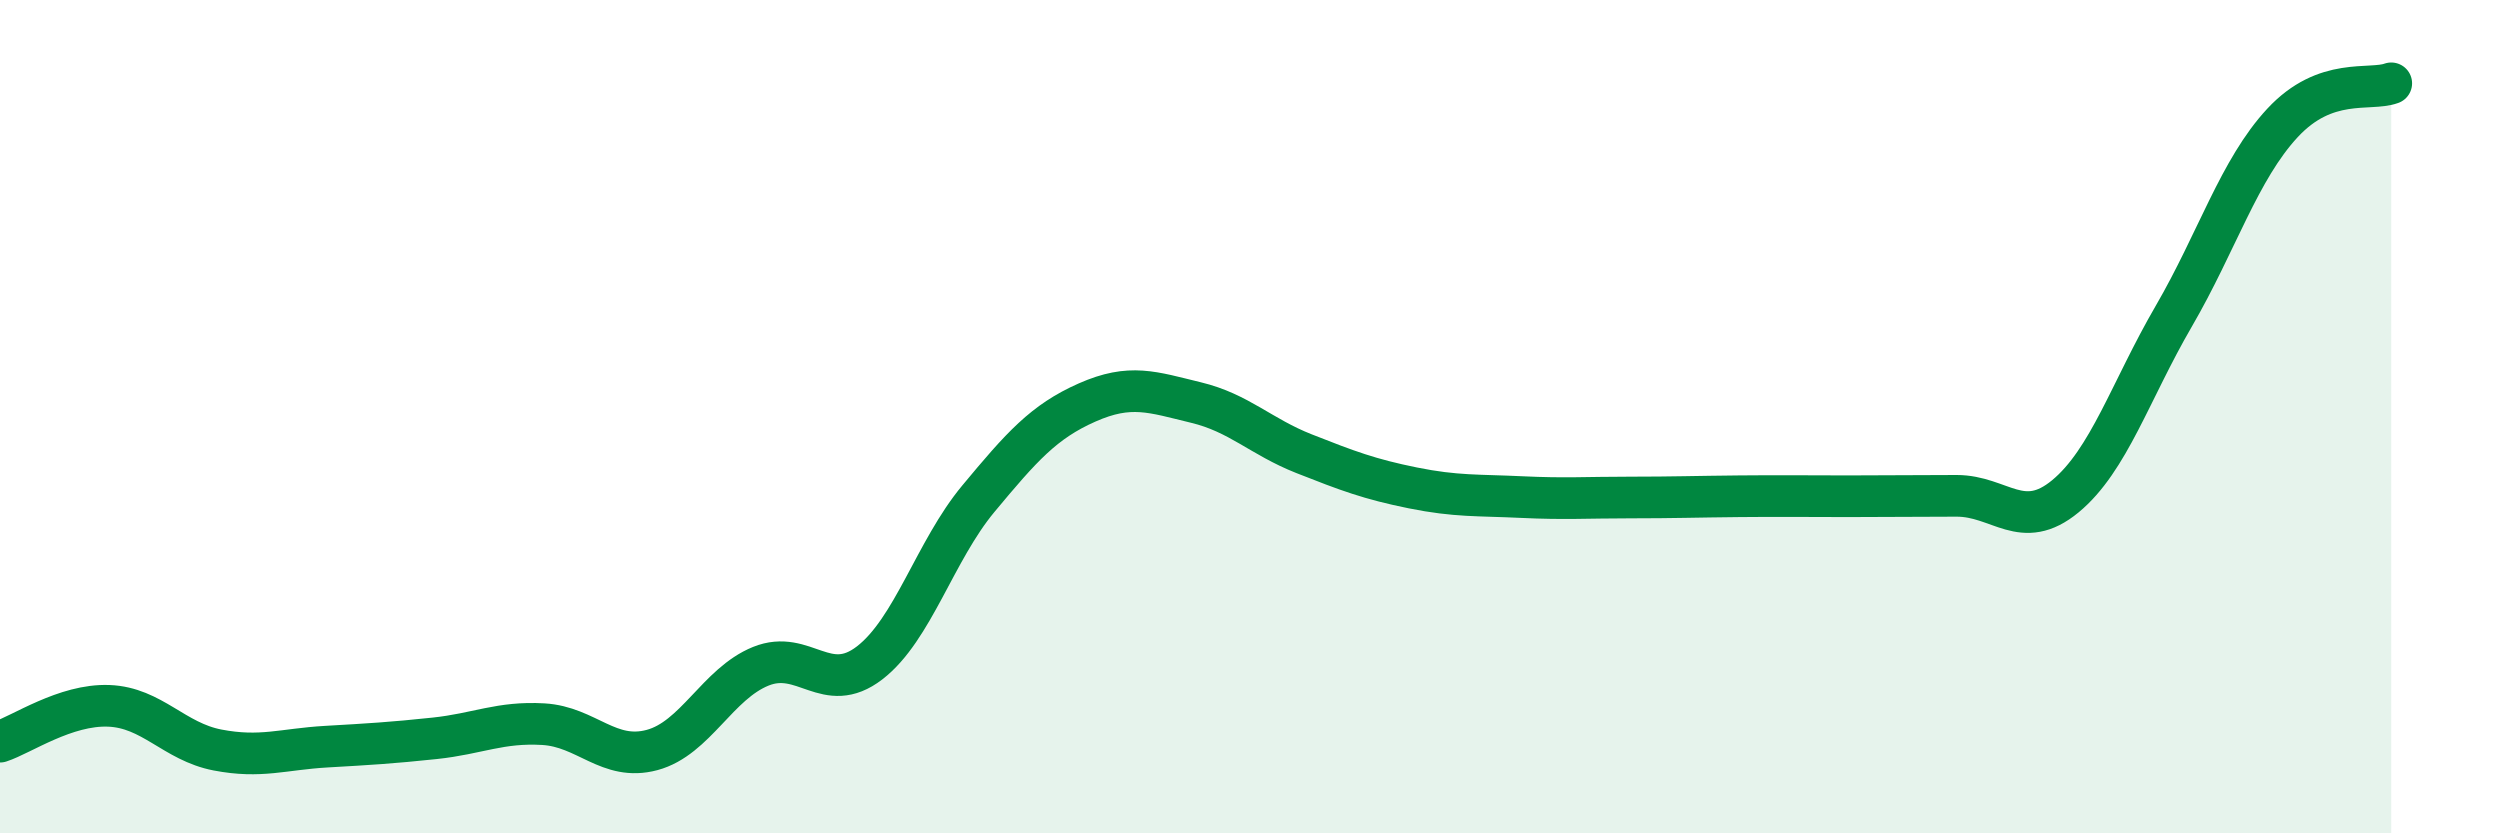 
    <svg width="60" height="20" viewBox="0 0 60 20" xmlns="http://www.w3.org/2000/svg">
      <path
        d="M 0,17.8 C 0.52,17.63 1.57,16.9 2.61,16.94 C 3.65,16.98 4.18,17.8 5.22,18 C 6.26,18.2 6.79,17.98 7.83,17.92 C 8.87,17.86 9.39,17.83 10.43,17.72 C 11.47,17.61 12,17.32 13.04,17.38 C 14.08,17.44 14.61,18.28 15.65,18 C 16.69,17.72 17.22,16.41 18.26,15.99 C 19.3,15.57 19.83,16.71 20.87,15.91 C 21.91,15.11 22.44,13.22 23.48,11.97 C 24.52,10.72 25.05,10.12 26.09,9.66 C 27.13,9.2 27.66,9.41 28.7,9.66 C 29.74,9.91 30.26,10.48 31.3,10.89 C 32.34,11.3 32.87,11.5 33.91,11.71 C 34.95,11.92 35.48,11.88 36.52,11.93 C 37.56,11.98 38.09,11.94 39.13,11.94 C 40.17,11.94 40.7,11.92 41.74,11.91 C 42.78,11.9 43.31,11.91 44.35,11.91 C 45.39,11.91 45.92,11.9 46.96,11.9 C 48,11.9 48.53,12.77 49.57,11.91 C 50.61,11.05 51.13,9.38 52.17,7.59 C 53.21,5.8 53.74,4.07 54.78,2.95 C 55.82,1.83 56.87,2.19 57.39,2L57.39 20L0 20Z"
        fill="#008740"
        opacity="0.1"
        stroke-linecap="round"
        stroke-linejoin="round"
      />
      <path
        d="M 0,17.8 C 0.52,17.63 1.57,16.9 2.61,16.94 C 3.65,16.98 4.18,17.8 5.22,18 C 6.26,18.2 6.79,17.98 7.83,17.92 C 8.87,17.86 9.39,17.83 10.43,17.72 C 11.47,17.61 12,17.32 13.04,17.38 C 14.08,17.44 14.61,18.28 15.65,18 C 16.69,17.72 17.22,16.41 18.26,15.99 C 19.3,15.57 19.83,16.71 20.87,15.91 C 21.91,15.11 22.44,13.22 23.48,11.97 C 24.52,10.72 25.05,10.12 26.09,9.66 C 27.13,9.2 27.66,9.41 28.7,9.66 C 29.74,9.91 30.26,10.48 31.3,10.89 C 32.34,11.3 32.87,11.5 33.91,11.71 C 34.95,11.92 35.48,11.88 36.52,11.93 C 37.56,11.98 38.09,11.94 39.13,11.94 C 40.17,11.94 40.7,11.92 41.74,11.91 C 42.78,11.9 43.31,11.91 44.35,11.91 C 45.39,11.91 45.92,11.9 46.96,11.9 C 48,11.9 48.53,12.77 49.57,11.91 C 50.61,11.05 51.13,9.38 52.17,7.59 C 53.21,5.8 53.74,4.07 54.78,2.95 C 55.82,1.83 56.87,2.19 57.39,2"
        stroke="#008740"
        stroke-width="1"
        fill="none"
        stroke-linecap="round"
        stroke-linejoin="round"
      />
    </svg>
  